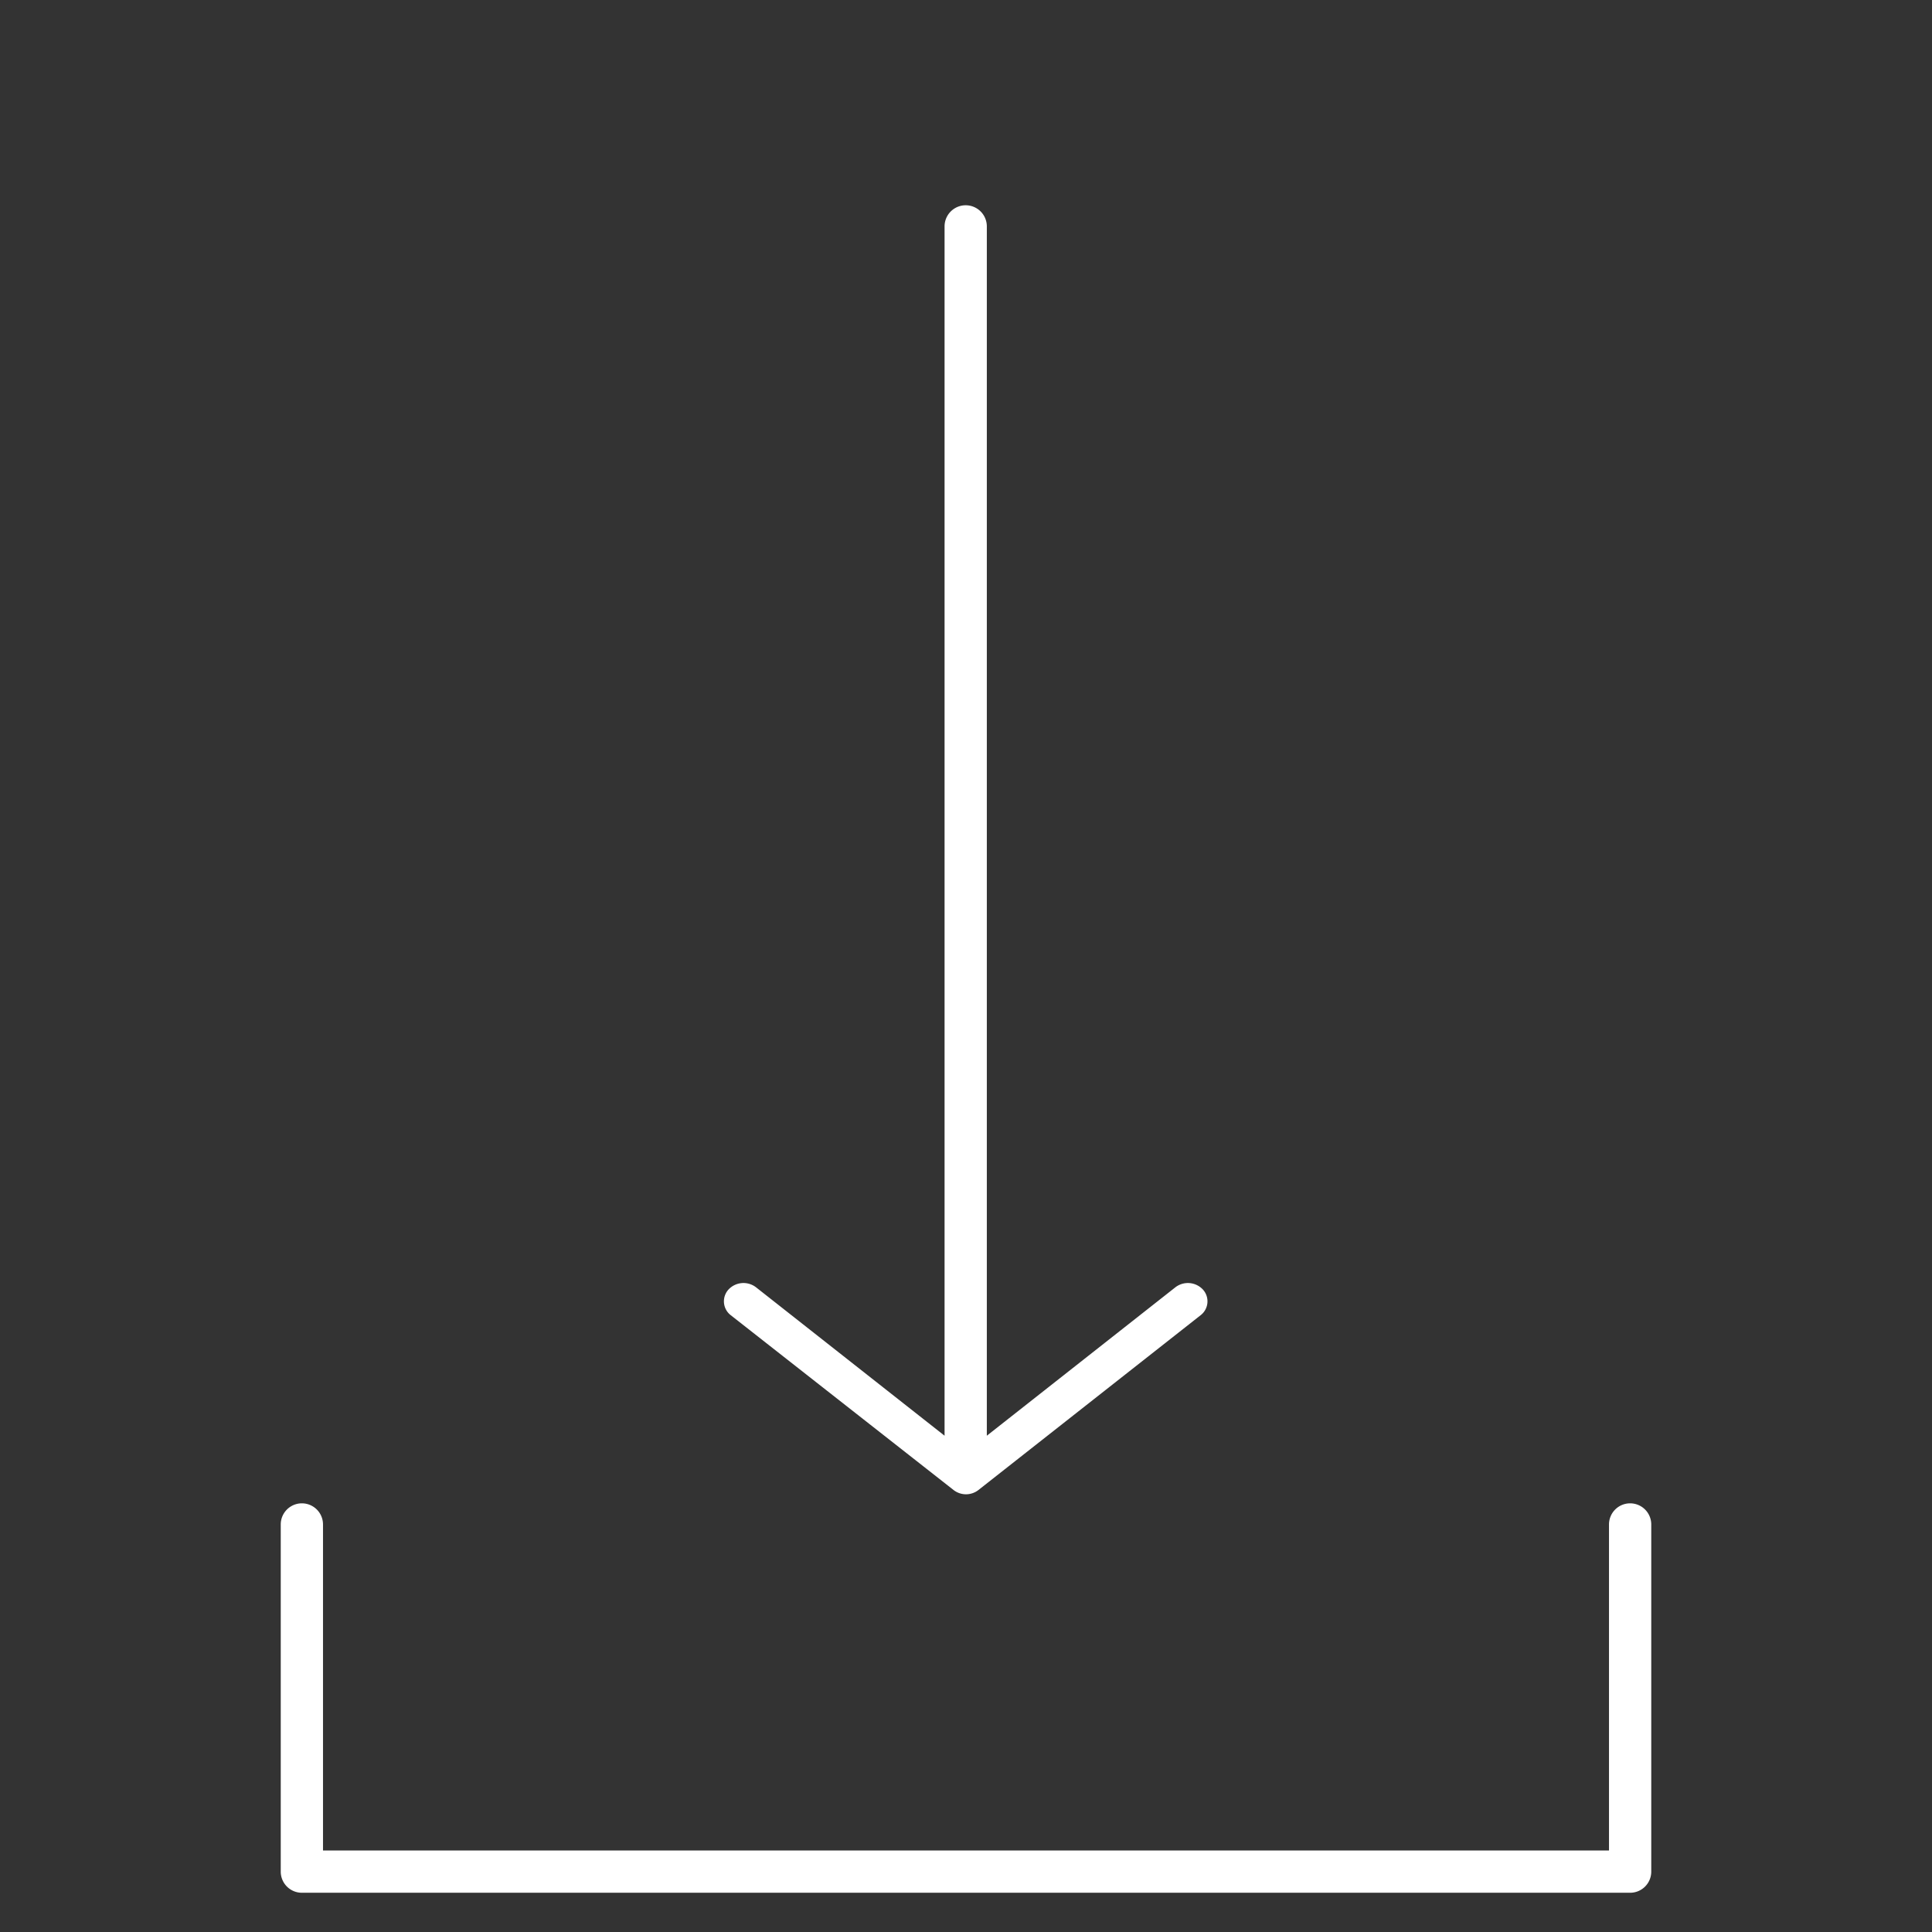 <svg xmlns="http://www.w3.org/2000/svg" viewBox="0 0 64 64"><rect x="0" y="0" width="64" height="64" fill="#333333" stroke="none"/><path d="M54 49.8a.7.7 0 00-.7.7v10.8H10.7V50.5a.7.7 0 10-1.4 0V62a.7.7 0 00.7.7h44a.7.7 0 00.7-.7V50.5a.7.7 0 00-.7-.7zM31.59 49.36a.67.67 0 00.82 0l7.36-5.79a.58.58 0 00.08-.85.68.68 0 00-.91-.08l-6.25 4.92V7.5a.7.7 0 10-1.4 0v40.06l-6.25-4.92a.68.68 0 00-.91.08.58.58 0 00.08.85z" fill="#ffffff"/></svg>